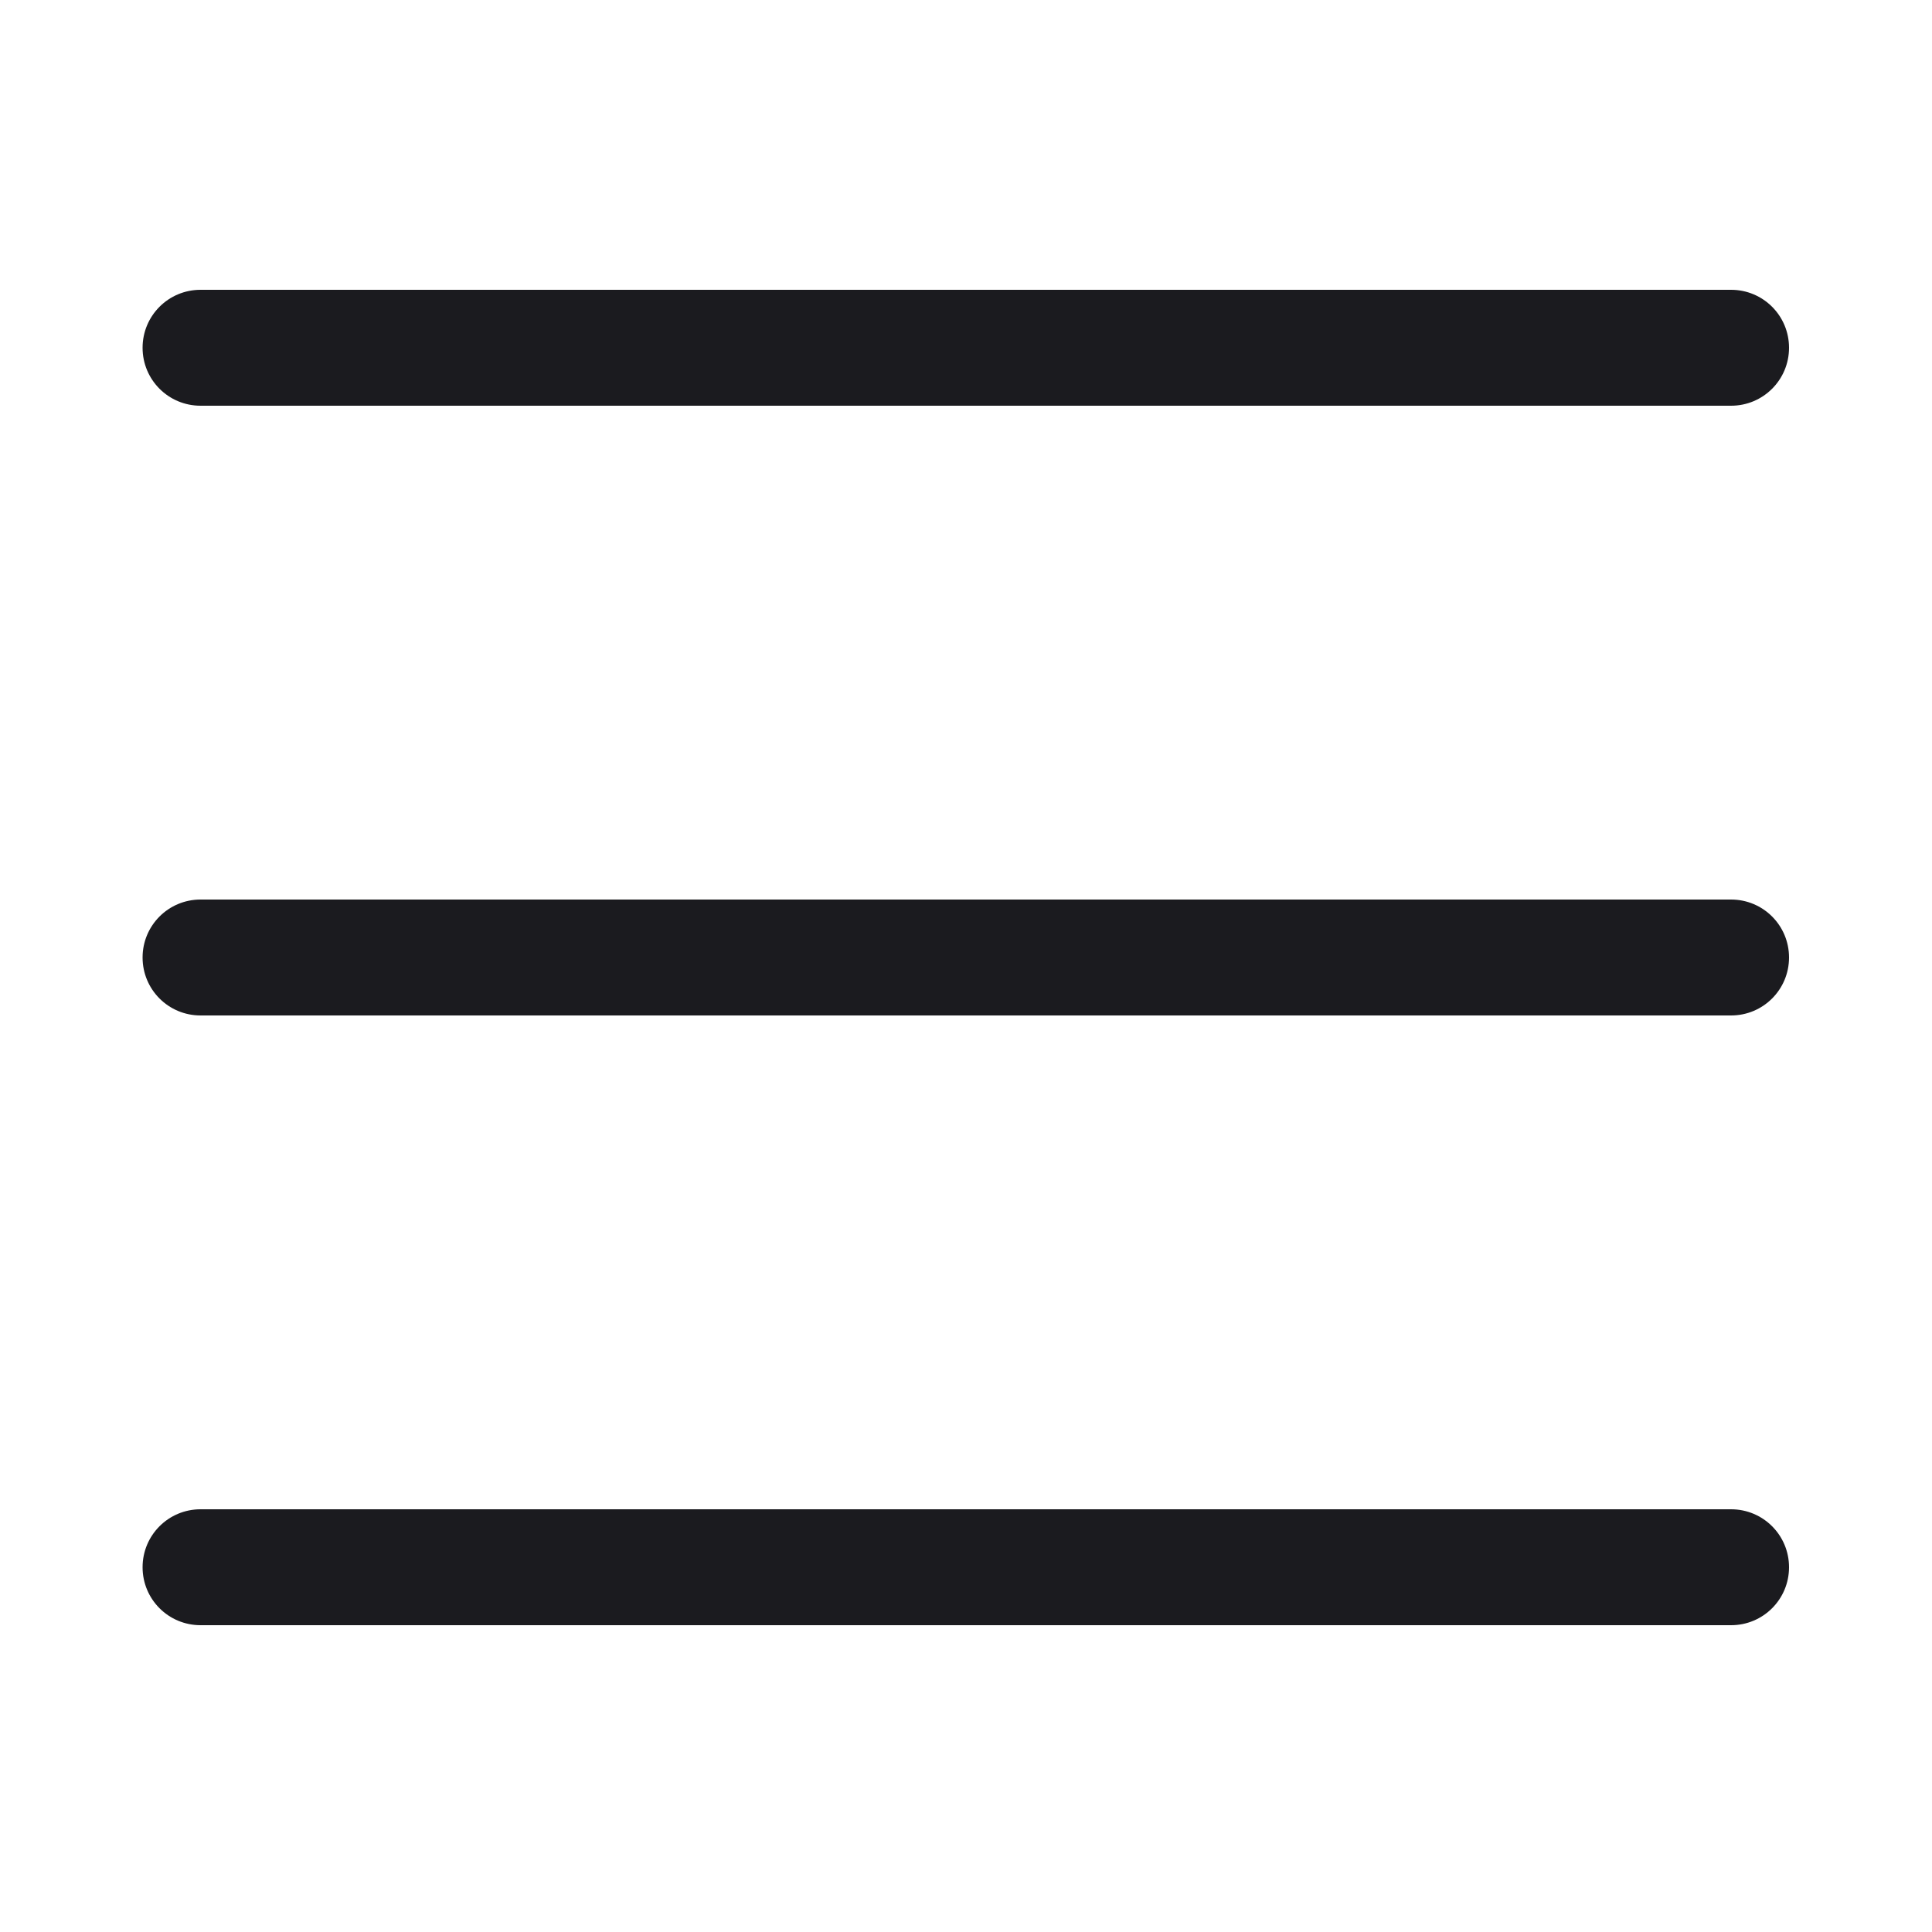 <?xml version="1.0" encoding="UTF-8"?> <svg xmlns="http://www.w3.org/2000/svg" id="_Слой_1" data-name="Слой_1" viewBox="0 0 50 50"><defs><style> .cls-1 { fill: #1b1b1f; } </style></defs><path class="cls-1" d="M44.81,10.5H5.19c-.83,0-1.5-.67-1.5-1.5s.67-1.5,1.5-1.5h39.61c.83,0,1.5.67,1.5,1.5s-.67,1.5-1.5,1.5Z"></path><path class="cls-1" d="M44.81,26.28H5.19c-.83,0-1.5-.67-1.5-1.5s.67-1.5,1.5-1.5h39.61c.83,0,1.5.67,1.5,1.5s-.67,1.5-1.5,1.5Z"></path><path class="cls-1" d="M44.81,42.06H5.19c-.83,0-1.5-.67-1.5-1.5s.67-1.5,1.5-1.5h39.61c.83,0,1.5.67,1.5,1.5s-.67,1.5-1.5,1.5Z"></path></svg> 